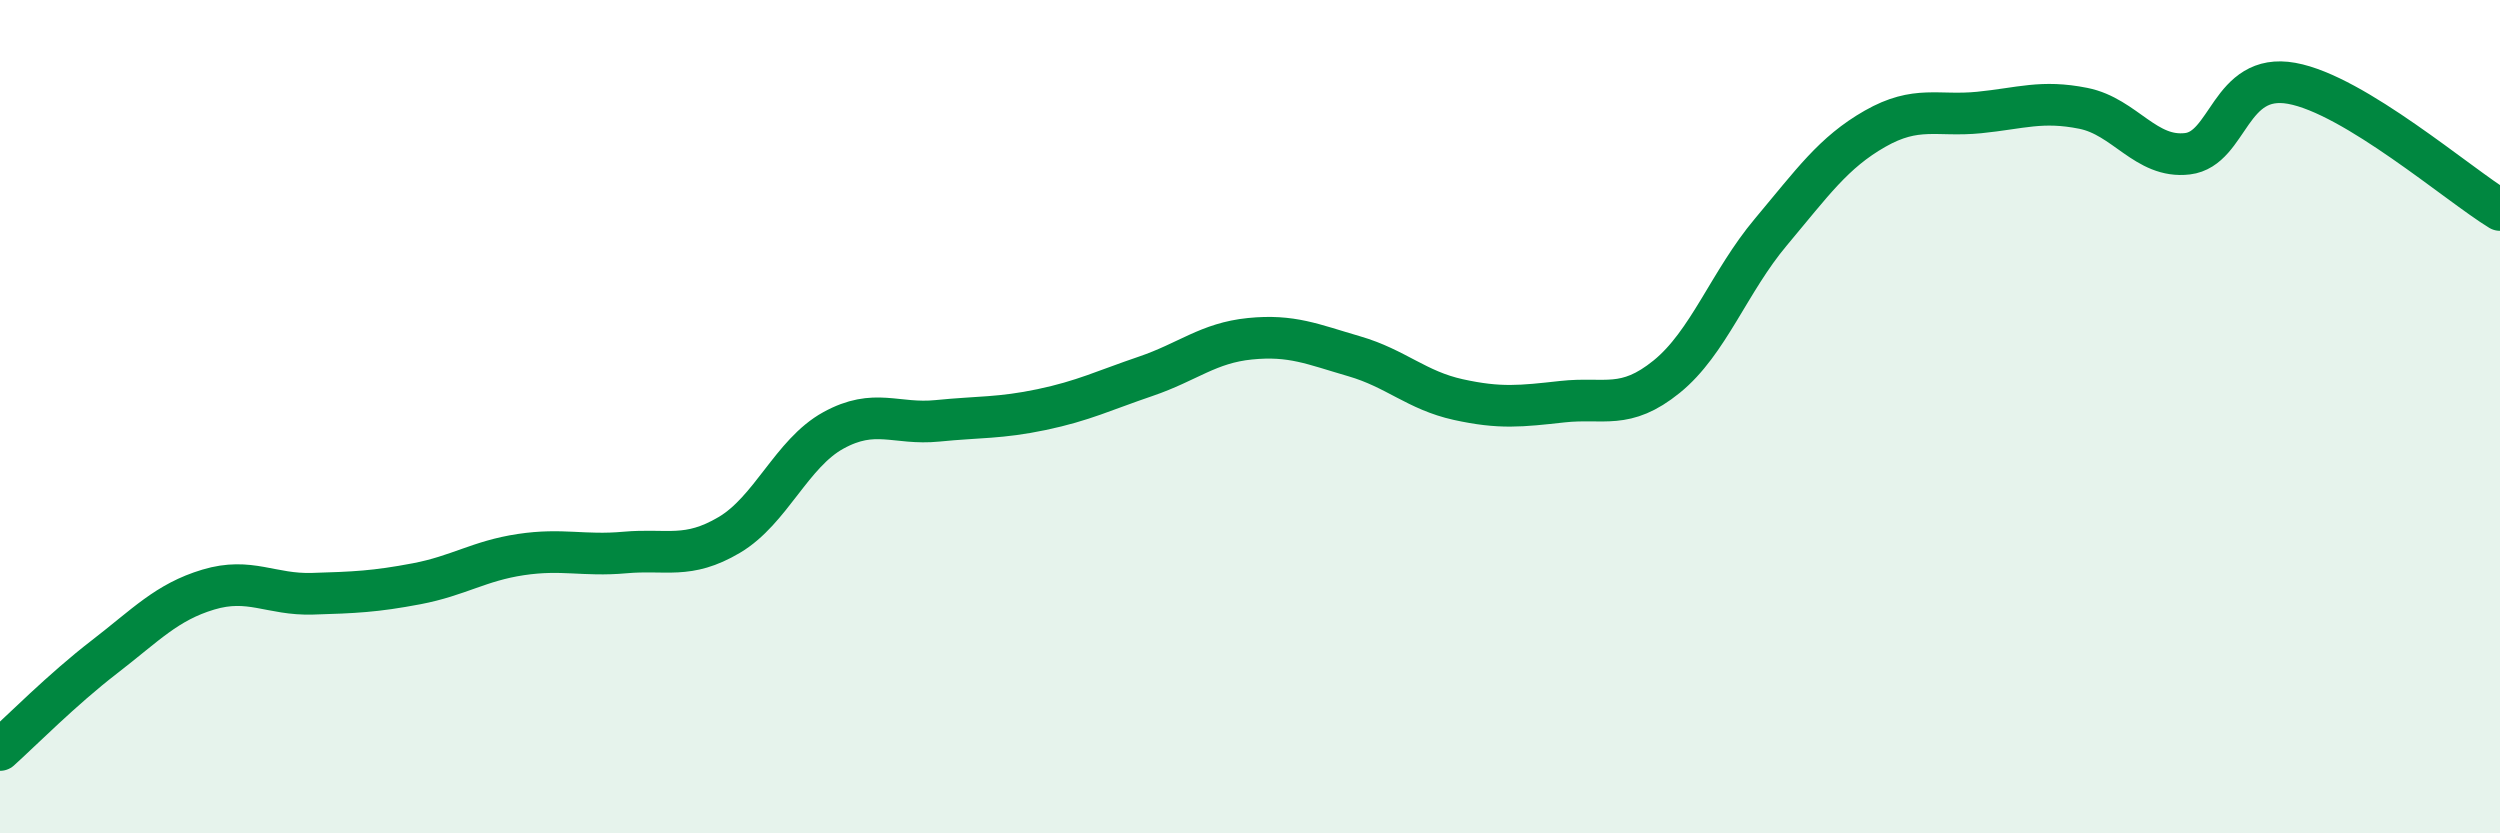 
    <svg width="60" height="20" viewBox="0 0 60 20" xmlns="http://www.w3.org/2000/svg">
      <path
        d="M 0,18 C 0.5,17.55 1.5,16.54 2.5,15.77 C 3.5,15 4,14.45 5,14.15 C 6,13.85 6.5,14.28 7.5,14.25 C 8.5,14.22 9,14.2 10,14.01 C 11,13.82 11.5,13.46 12.5,13.31 C 13.5,13.16 14,13.35 15,13.26 C 16,13.17 16.5,13.43 17.5,12.84 C 18.5,12.25 19,10.88 20,10.33 C 21,9.78 21.5,10.2 22.5,10.1 C 23.5,10 24,10.04 25,9.83 C 26,9.62 26.5,9.37 27.5,9.03 C 28.5,8.69 29,8.23 30,8.13 C 31,8.03 31.5,8.26 32.5,8.55 C 33.5,8.84 34,9.37 35,9.59 C 36,9.81 36.5,9.75 37.5,9.64 C 38.5,9.53 39,9.85 40,9.04 C 41,8.23 41.5,6.76 42.5,5.57 C 43.5,4.38 44,3.66 45,3.09 C 46,2.52 46.5,2.8 47.5,2.7 C 48.5,2.6 49,2.4 50,2.6 C 51,2.8 51.5,3.81 52.5,3.69 C 53.5,3.57 53.5,1.73 55,2 C 56.5,2.27 59,4.43 60,5.04L60 20L0 20Z"
        fill="#008740"
        opacity="0.1"
        stroke-linecap="round"
        stroke-linejoin="round"
      />
      <path
        d="M 0,18 C 0.5,17.55 1.5,16.54 2.5,15.77 C 3.5,15 4,14.45 5,14.15 C 6,13.85 6.5,14.28 7.5,14.25 C 8.5,14.22 9,14.2 10,14.01 C 11,13.82 11.5,13.46 12.5,13.31 C 13.5,13.16 14,13.35 15,13.26 C 16,13.17 16.5,13.43 17.5,12.84 C 18.5,12.25 19,10.88 20,10.33 C 21,9.78 21.5,10.2 22.5,10.1 C 23.5,10 24,10.04 25,9.83 C 26,9.62 26.5,9.37 27.5,9.03 C 28.5,8.69 29,8.23 30,8.13 C 31,8.03 31.5,8.26 32.5,8.55 C 33.5,8.84 34,9.37 35,9.59 C 36,9.81 36.5,9.75 37.5,9.64 C 38.5,9.53 39,9.85 40,9.04 C 41,8.23 41.5,6.76 42.5,5.57 C 43.5,4.38 44,3.66 45,3.09 C 46,2.52 46.5,2.8 47.5,2.7 C 48.5,2.6 49,2.4 50,2.6 C 51,2.8 51.5,3.81 52.5,3.69 C 53.5,3.57 53.5,1.73 55,2 C 56.5,2.27 59,4.43 60,5.04"
        stroke="#008740"
        stroke-width="1"
        fill="none"
        stroke-linecap="round"
        stroke-linejoin="round"
      />
    </svg>
  